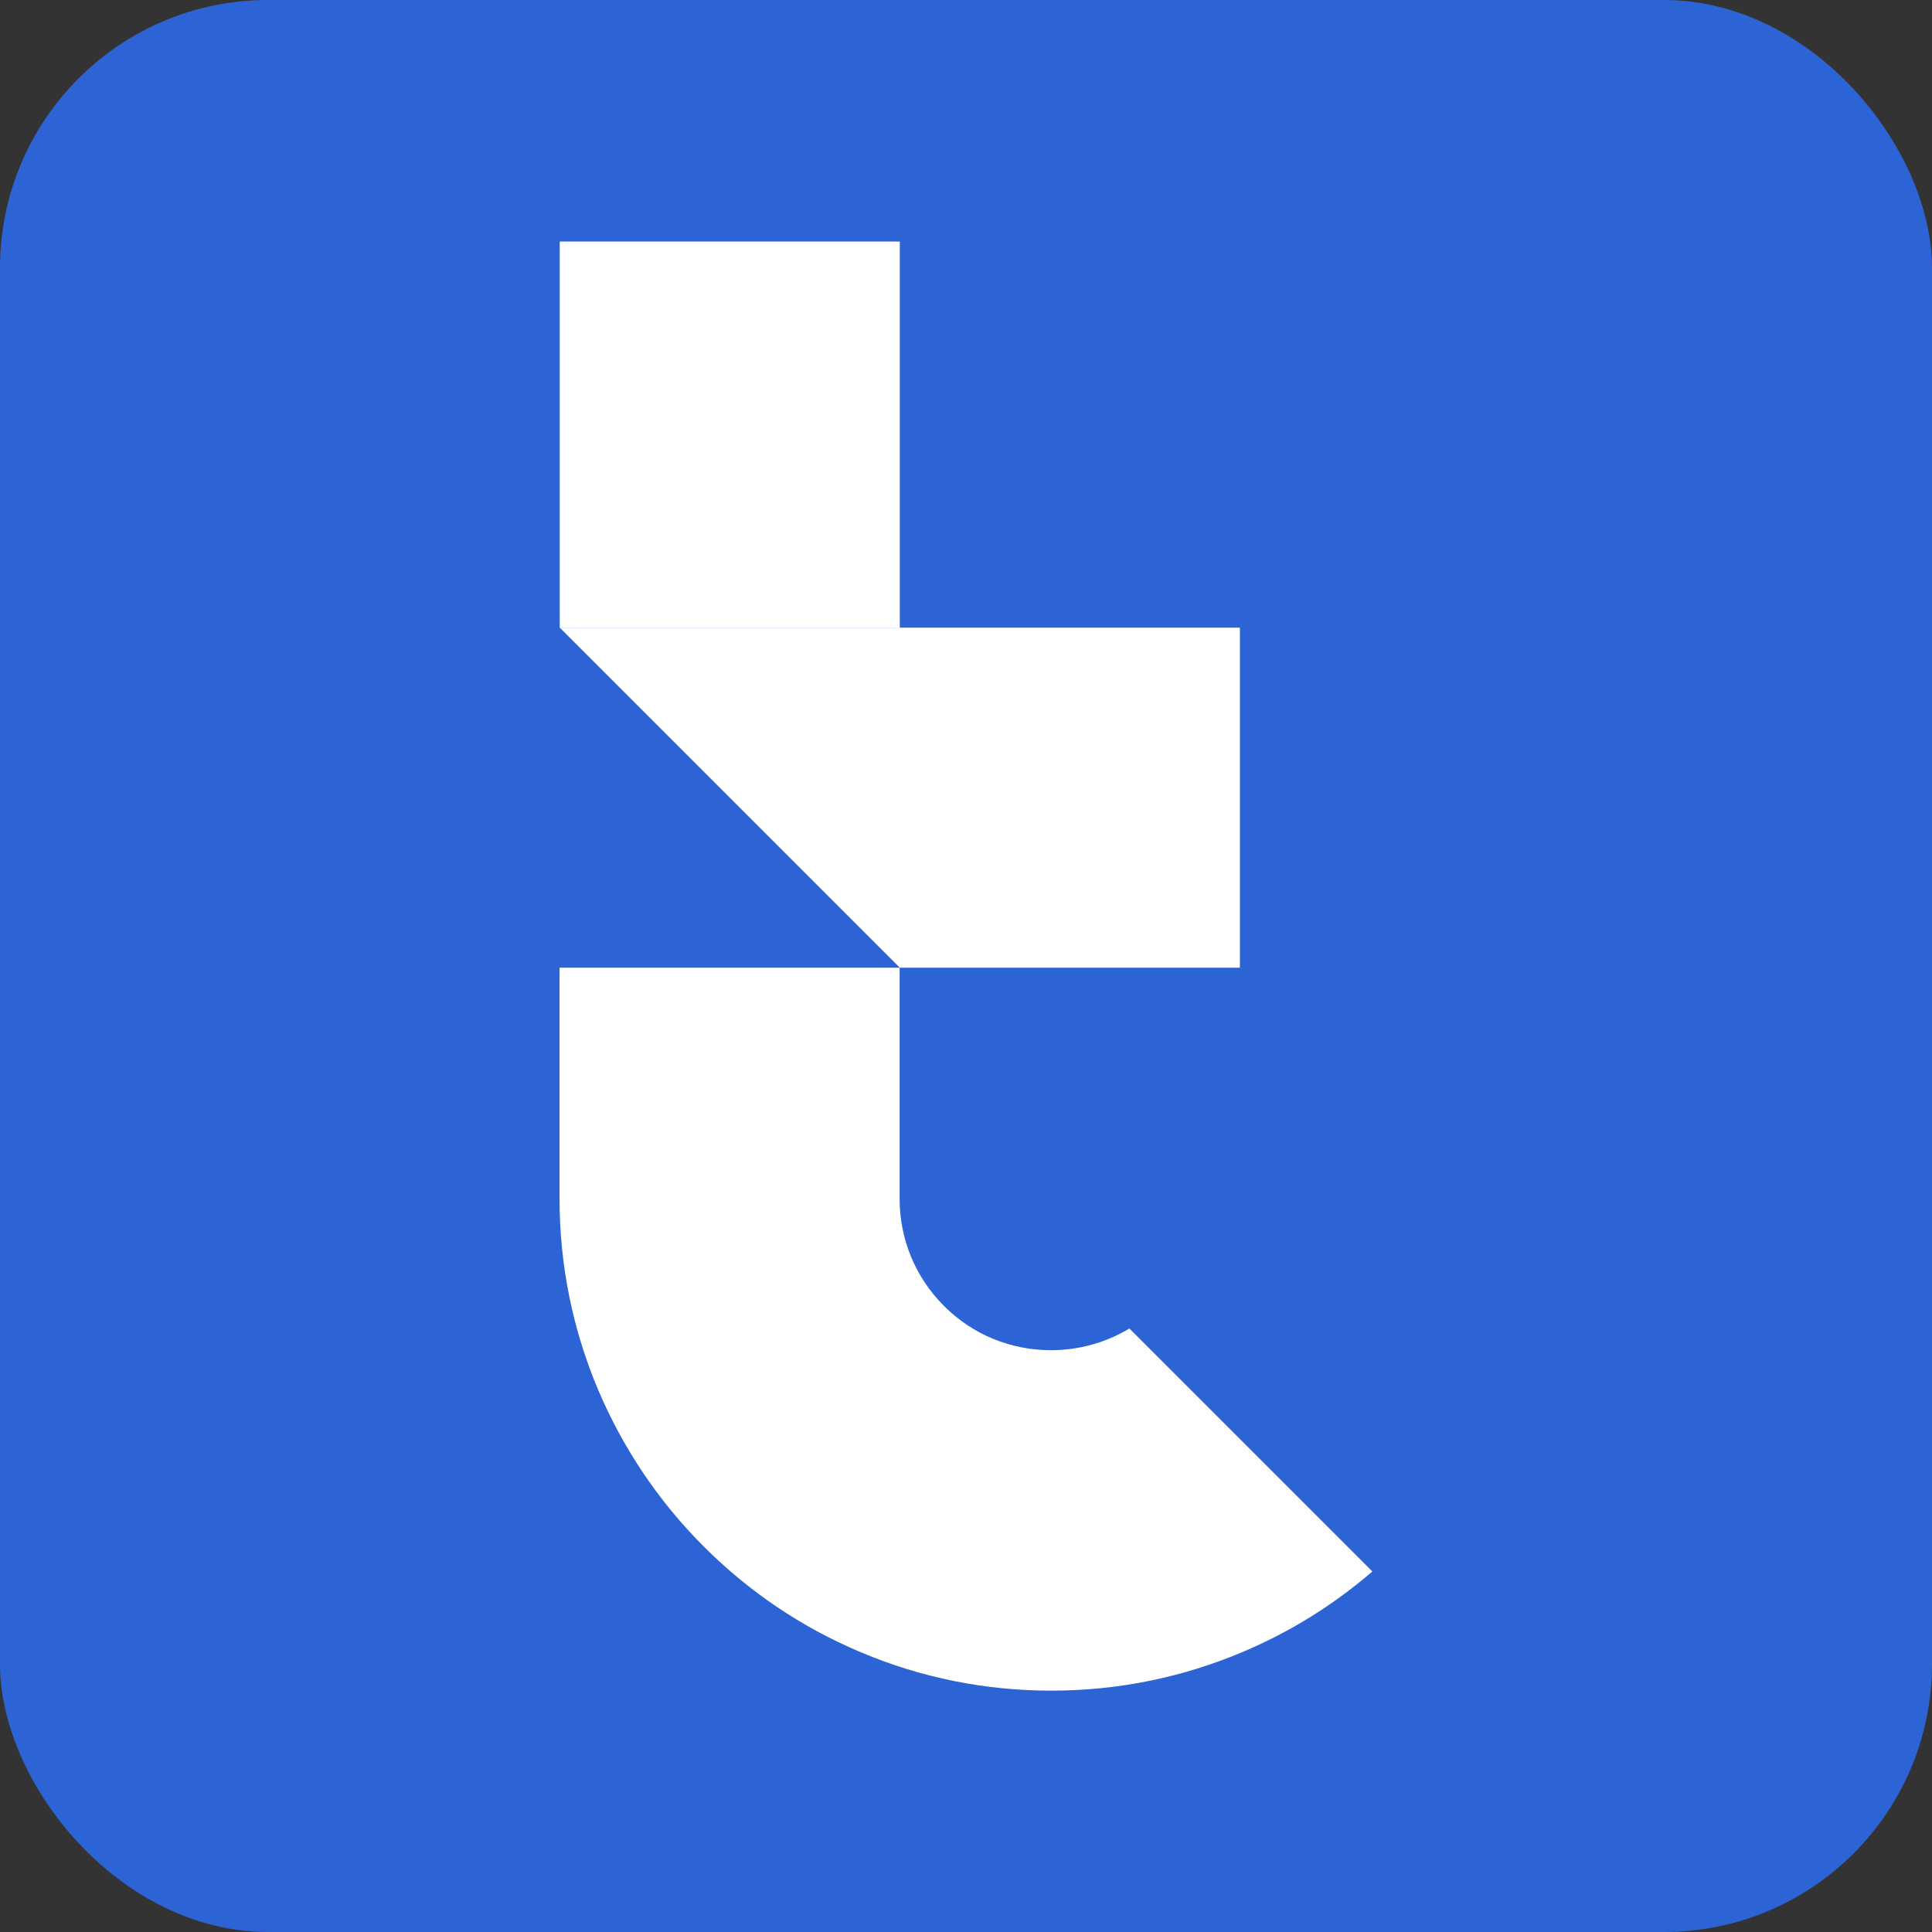 <?xml version="1.0" encoding="UTF-8"?><svg id="Capa_2" xmlns="http://www.w3.org/2000/svg" viewBox="0 0 101.58 101.58"><rect x="0" y="0" width="101.58" height="101.58" fill="#333333" stroke="none"/><defs><style>.cls-1{fill:#2d64d5;}.cls-2{fill:#fff;}</style></defs><g id="Capa_1-2"><rect class="cls-1" width="101.58" height="101.58" rx="14.09" ry="14.09"/><path class="cls-2" d="M72.16,82.62c-2.04,1.76-4.32,3.18-6.81,4.23-3.19,1.35-6.58,2.04-10.07,2.04s-6.87-.68-10.07-2.04c-3.08-1.3-5.84-3.17-8.21-5.54-2.37-2.37-4.23-5.14-5.54-8.21-1.35-3.19-2.04-6.58-2.04-10.07v-12.15h17.88v12.15c0,2.13.83,4.13,2.33,5.63,1.5,1.51,3.51,2.33,5.63,2.33,1.47,0,2.89-.4,4.12-1.14l12.76,12.76Z"/><rect class="cls-2" x="29.43" y="12.7" width="17.88" height="20.31"/><polygon class="cls-2" points="29.43 33 47.31 50.88 65.19 50.88 65.19 33 29.43 33"/></g></svg>